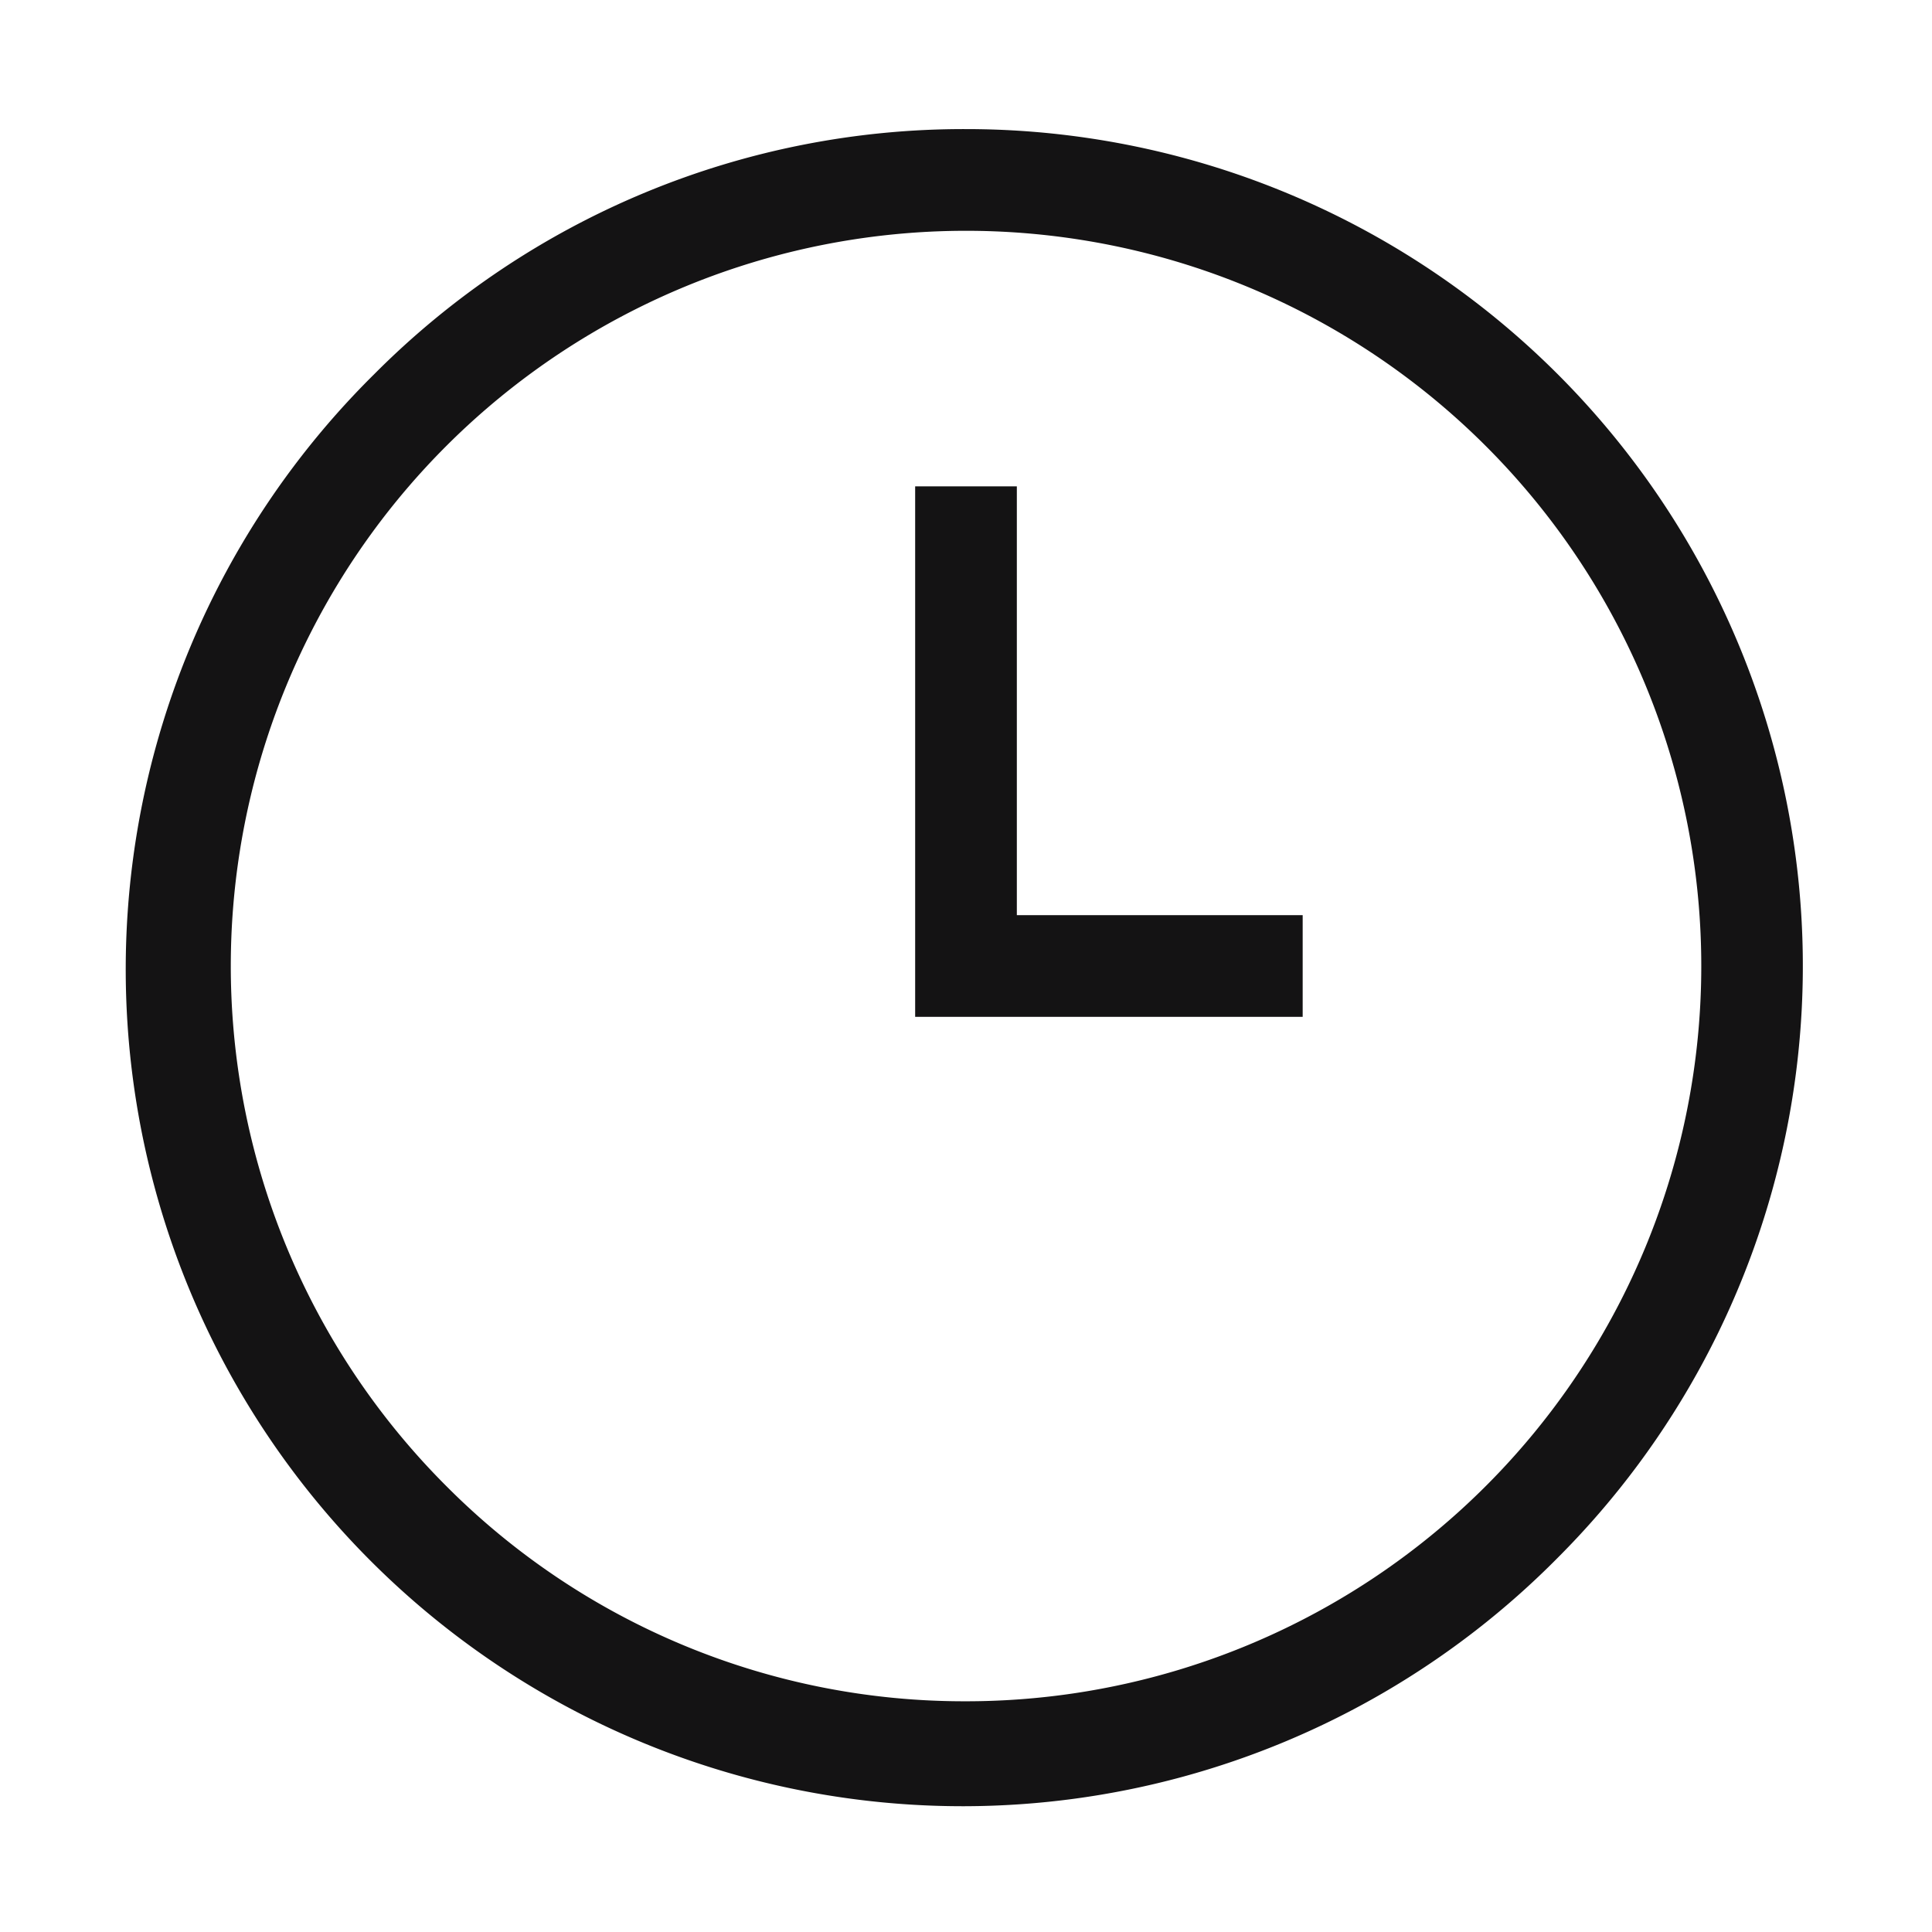 <?xml version="1.0" encoding="UTF-8"?> <svg xmlns="http://www.w3.org/2000/svg" xmlns:xlink="http://www.w3.org/1999/xlink" width="38" height="38" viewBox="0 0 38 38"><defs><clipPath id="a"><rect width="38" height="38" fill="none" stroke="#141314" stroke-width="2"></rect></clipPath></defs><g transform="translate(0 0)" clip-path="url(#a)"><path d="M15.461-1A16.461,16.461,0,0,1,27.1,27.1,16.461,16.461,0,1,1,3.821,3.821,16.354,16.354,0,0,1,15.461-1Zm0,30.923A14.461,14.461,0,0,0,25.687,5.236,14.461,14.461,0,1,0,5.236,25.687,14.367,14.367,0,0,0,15.461,29.923Z" transform="translate(3.539 3.539)" fill="#141314"></path><path d="M94.747,52.559H87.125V42.125h2v8.434h5.622Z" transform="translate(-69.125 -32.559)" fill="#141314"></path></g></svg> 